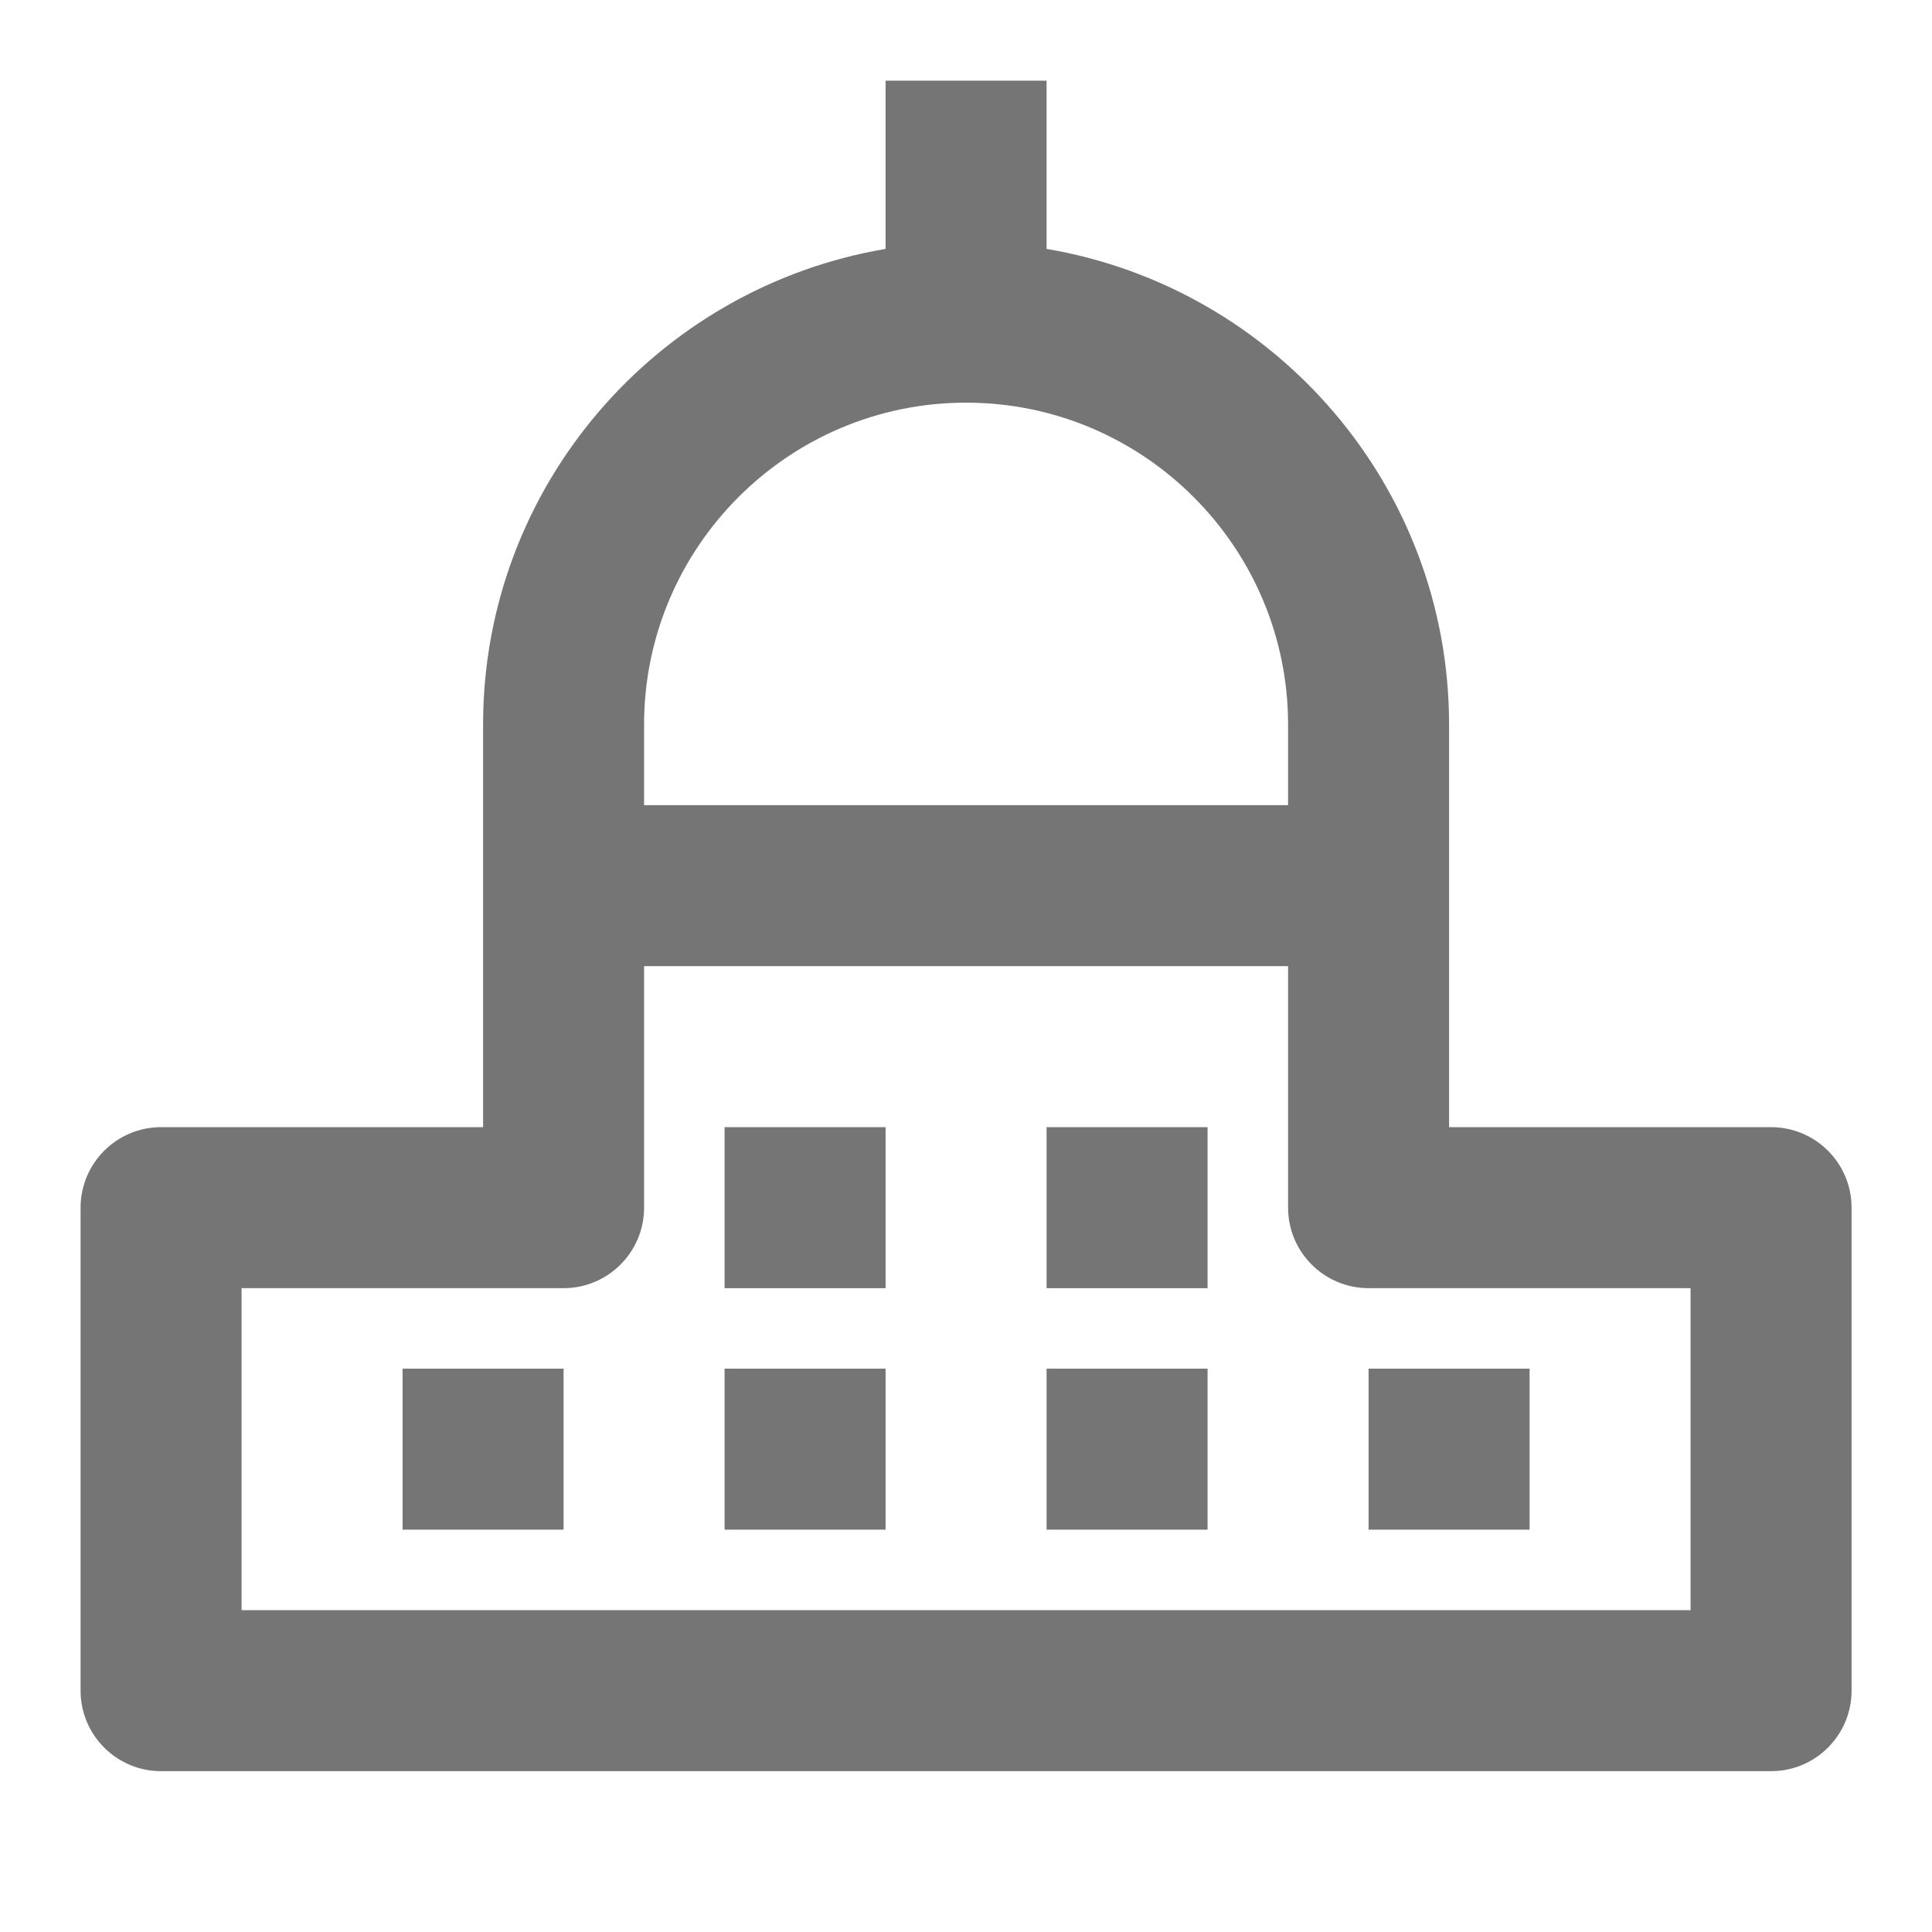 <?xml version="1.0" encoding="utf-8"?>
<!-- Generator: Adobe Illustrator 16.0.0, SVG Export Plug-In . SVG Version: 6.00 Build 0)  -->
<!DOCTYPE svg PUBLIC "-//W3C//DTD SVG 1.1//EN" "http://www.w3.org/Graphics/SVG/1.1/DTD/svg11.dtd">
<svg version="1.1" xmlns="http://www.w3.org/2000/svg" xmlns:xlink="http://www.w3.org/1999/xlink" x="0px" y="0px" width="24px"
	 height="24.001px" viewBox="0 0 24 24.001" enable-background="new 0 0 24 24.001" xml:space="preserve">
<g id="Frames-24px">
	<rect y="0" fill="none" width="24" height="24.001"/>
</g>
<g id="Outline">
	<g>
		<path fill="#757575" d="M22.001,14.002h-4v-5c0-2.967-2.167-5.431-5-5.91v-2.09h-2v2.09c-2.833,0.479-5,2.943-5,5.91v5h-4
			c-0.552,0-1,0.448-1,1v6c0,0.552,0.448,1,1,1h20c0.552,0,1-0.448,1-1v-6C23.001,14.45,22.553,14.002,22.001,14.002z M8.001,9.002
			c0-2.205,1.794-4,4-4s4,1.795,4,4v1h-8V9.002z M21.001,20.002h-18v-4h4c0.552,0,1-0.448,1-1v-3h8v3c0,0.552,0.448,1,1,1h4V20.002z
			"/>
		<rect x="9.001" y="14.002" fill="#757575" width="2" height="2"/>
		<rect x="13.001" y="14.002" fill="#757575" width="2" height="2"/>
		<rect x="5.001" y="17.002" fill="#757575" width="2" height="2"/>
		<rect x="9.001" y="17.002" fill="#757575" width="2" height="2"/>
		<rect x="13.001" y="17.002" fill="#757575" width="2" height="2"/>
		<rect x="17.001" y="17.002" fill="#757575" width="2" height="2"/>
	</g>
</g>
</svg>

